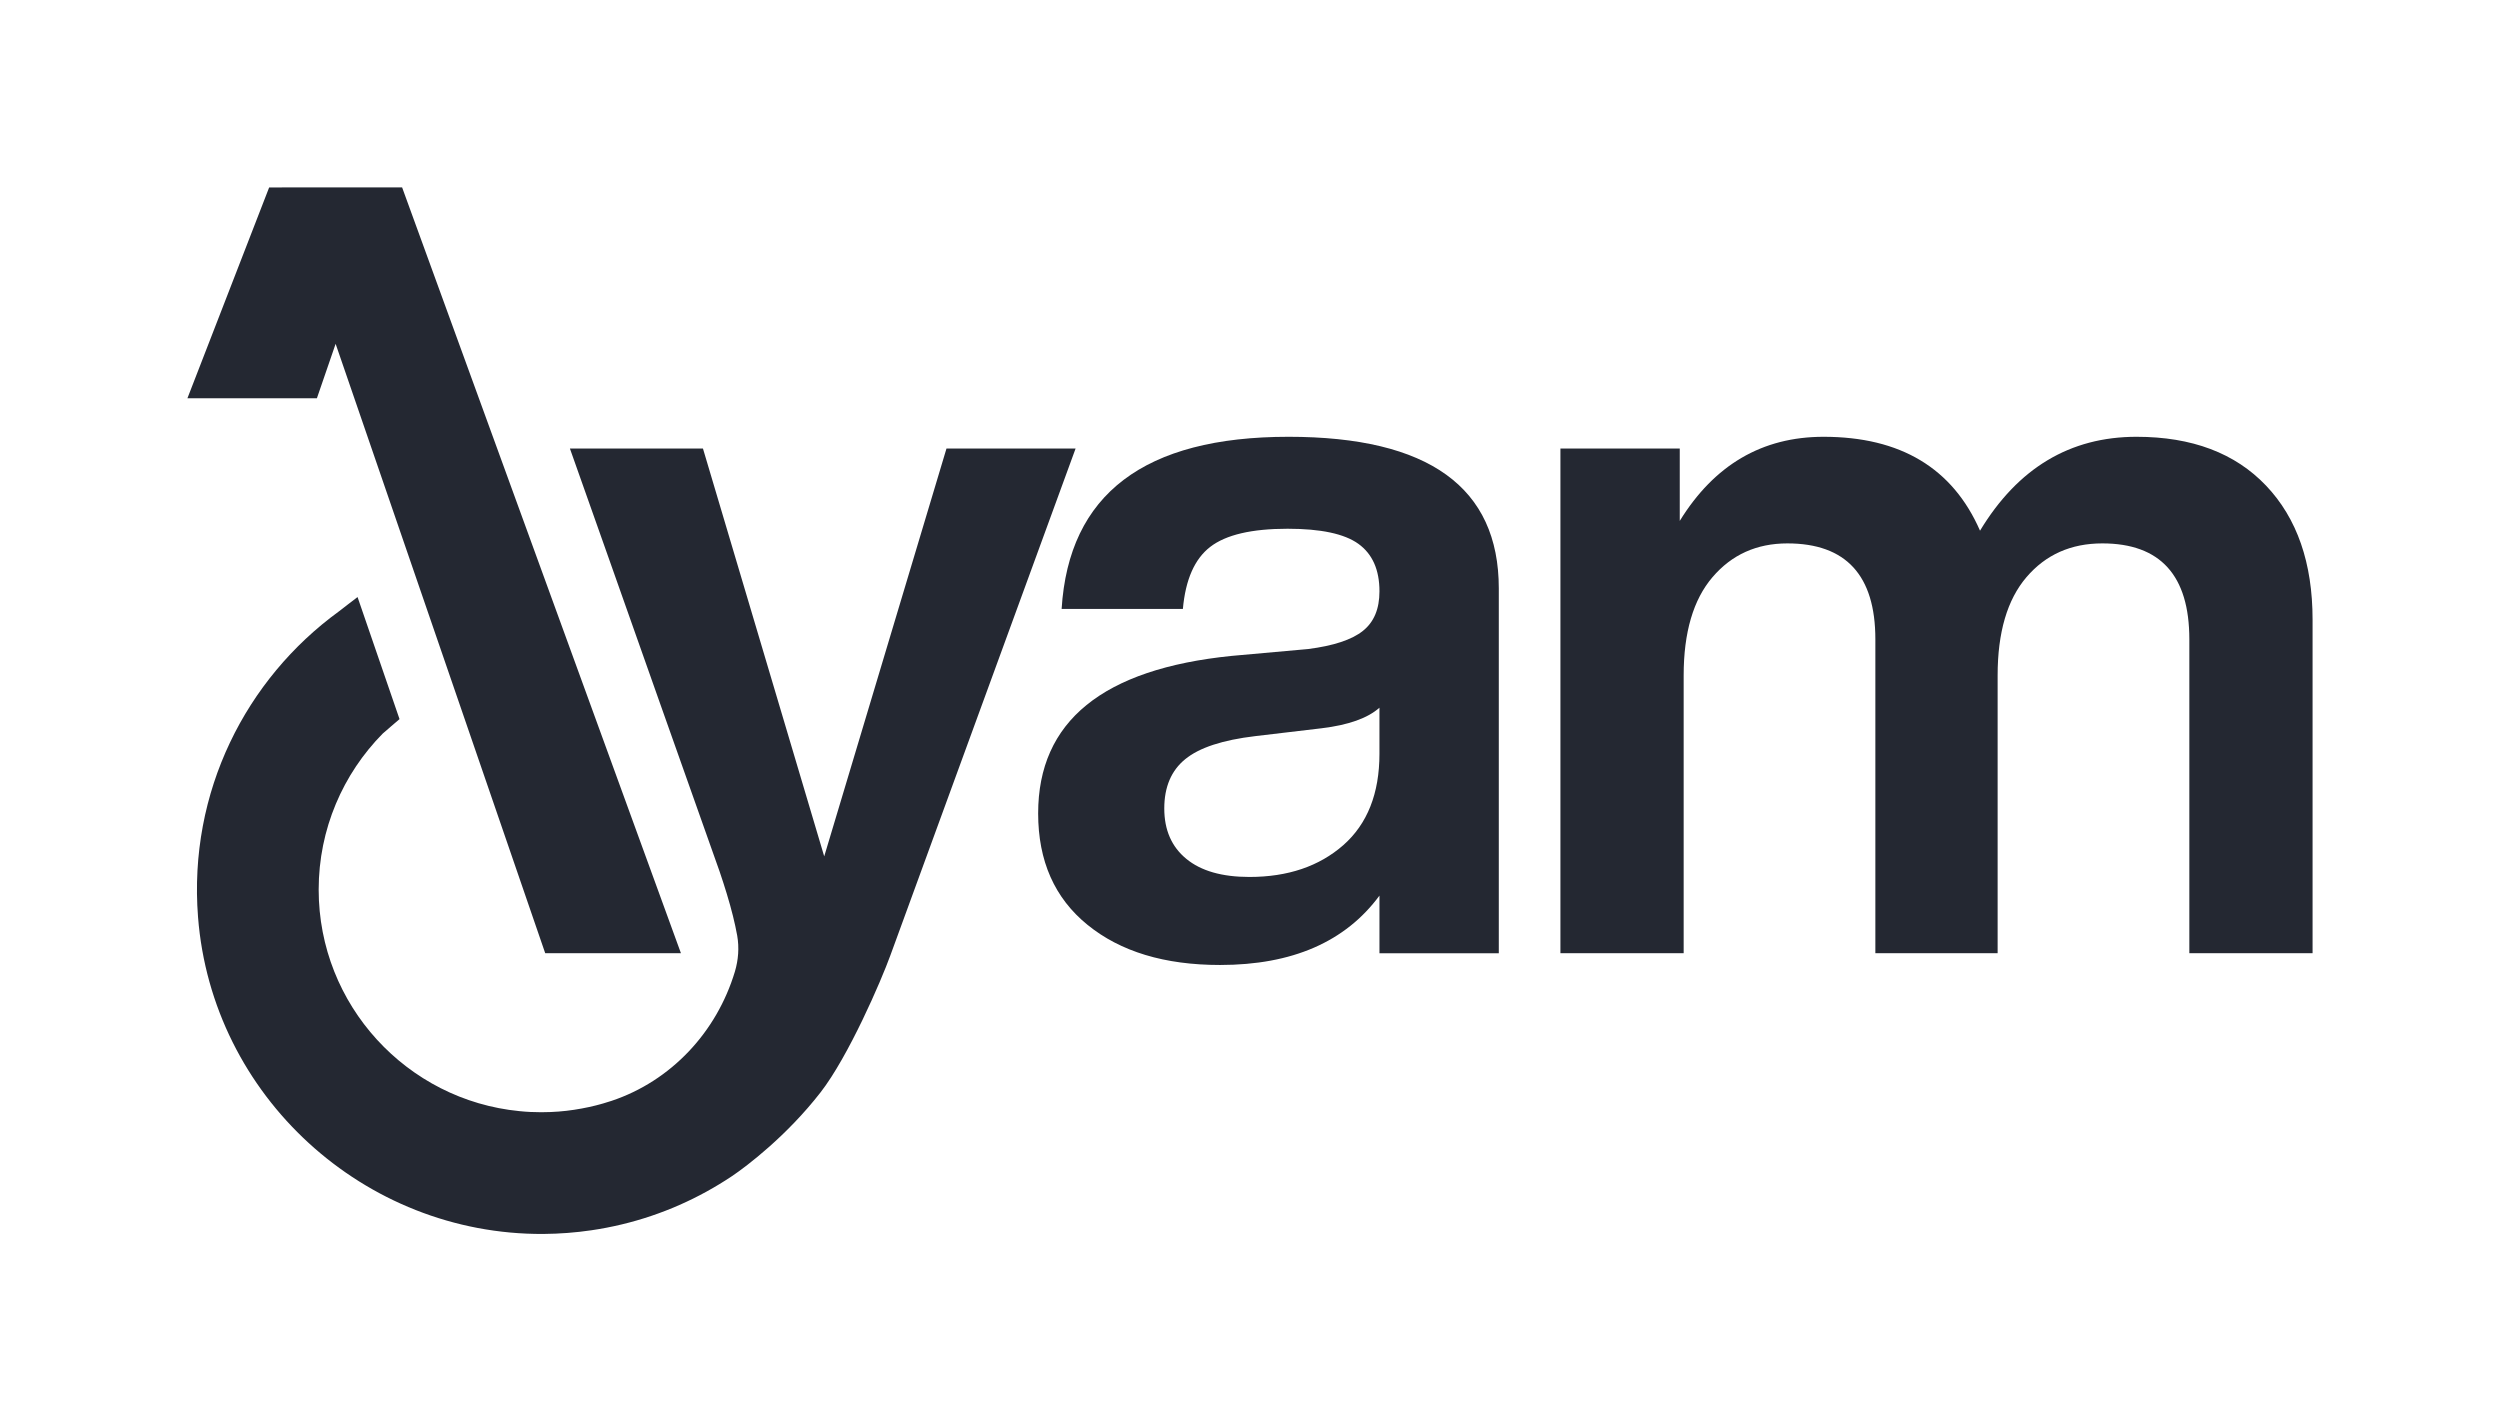 <svg xmlns="http://www.w3.org/2000/svg" id="Layer_1" viewBox="0 0 666.929 379.184"><defs><style>.cls-1{fill:#242832;}</style></defs><g id="Ayam-logo"><polygon class="cls-1" points="89.535 91.726 145.447 254.289 181.654 254.289 107.274 50 75.182 50 75.183 50.004 71.802 50.004 50 106.243 84.539 106.243 89.535 91.726"></polygon><path class="cls-1" d="M252.494,119.66l-32.617,108.796-32.347-108.796h-35.493l9.735,27.498,14.09,39.872,16.119,45.497c.688,2.061,1.339,4.015,1.901,5.896,1.264,4.144,2.187,7.87,2.784,11.179.561,3.202.31,6.478-.615,9.589-2.426,8.05-6.658,15.339-12.302,21.291-5.645,5.952-12.664,10.548-20.64,13.207-.127.036-.237.073-.36.109-2.462.813-4.975,1.448-7.564,1.917-2.695.506-5.464.833-8.286.941-.832.036-1.663.053-2.513.053-1.955,0-3.892-.089-5.79-.289-30.029-2.912-53.584-28.311-53.584-59.084,0-16.197,6.516-30.912,17.078-41.632.456-.464,4.019-3.418,4.492-3.866l-11.198-32.563c-.641.44-4.372,3.388-4.999,3.844-24.745,18.014-40.167,48.092-37.556,81.507,3.691,47.722,44.286,84.845,92.154,84.554,4.339-.036,8.591-.362,12.772-.977,2.73-.398,5.426-.922,8.067-1.555,10.674-2.551,20.623-6.982,29.488-12.916,3.926-2.642,14.616-10.764,23.592-22.323,7.47-9.625,16.153-29.723,18.631-36.561l49.404-135.19h-34.443Z"></path><path class="cls-1" d="M604.535,129.569c-8.264-8.696-19.789-13.046-34.572-13.046-17.745,0-31.661,8.35-41.749,25.05-7.304-16.7-21.224-25.05-41.749-25.05-16.352,0-29.136,7.482-38.354,22.439v-19.308h-31.835v134.639h32.878v-74.104c0-11.481,2.563-20.221,7.696-26.223,5.128-6.002,11.783-9.002,19.961-9.002,15.655,0,23.482,8.525,23.482,25.572v83.757h32.618v-74.104c0-11.481,2.563-20.221,7.698-26.223,5.128-6.002,11.872-9.002,20.221-9.002,15.479,0,23.223,8.525,23.223,25.572v83.757h32.876v-88.976c0-15.134-4.134-27.048-12.394-35.748Z"></path><path class="cls-1" d="M343.74,116.523c-38.441,0-58.631,15.305-60.53,45.932h32.347c.703-7.835,3.127-13.351,7.308-16.571,4.177-3.22,11.053-4.83,20.621-4.83,8.865,0,15.163,1.339,18.904,4.035,3.747,2.712,5.61,6.927,5.61,12.663,0,4.704-1.466,8.212-4.433,10.564-2.95,2.352-7.815,3.962-14.598,4.83l-20.371,1.828c-34.426,3.473-51.648,17.475-51.648,42.006,0,12.699,4.379,22.612,13.169,29.741,8.776,7.145,20.569,10.709,35.349,10.709,19.288,0,33.445-6.185,42.533-18.504v15.375h31.837v-97.328c0-26.972-18.704-40.45-56.097-40.45ZM368,201.059c0,10.62-3.221,18.741-9.643,24.404-6.441,5.645-14.799,8.484-25.056,8.484-7.31,0-12.916-1.61-16.824-4.83-3.926-3.218-5.88-7.706-5.88-13.44s1.865-10.131,5.61-13.169c3.744-3.058,9.967-5.101,18.668-6.133l17.727-2.099c7.148-.868,12.267-2.694,15.398-5.481v12.265Z"></path></g></svg>